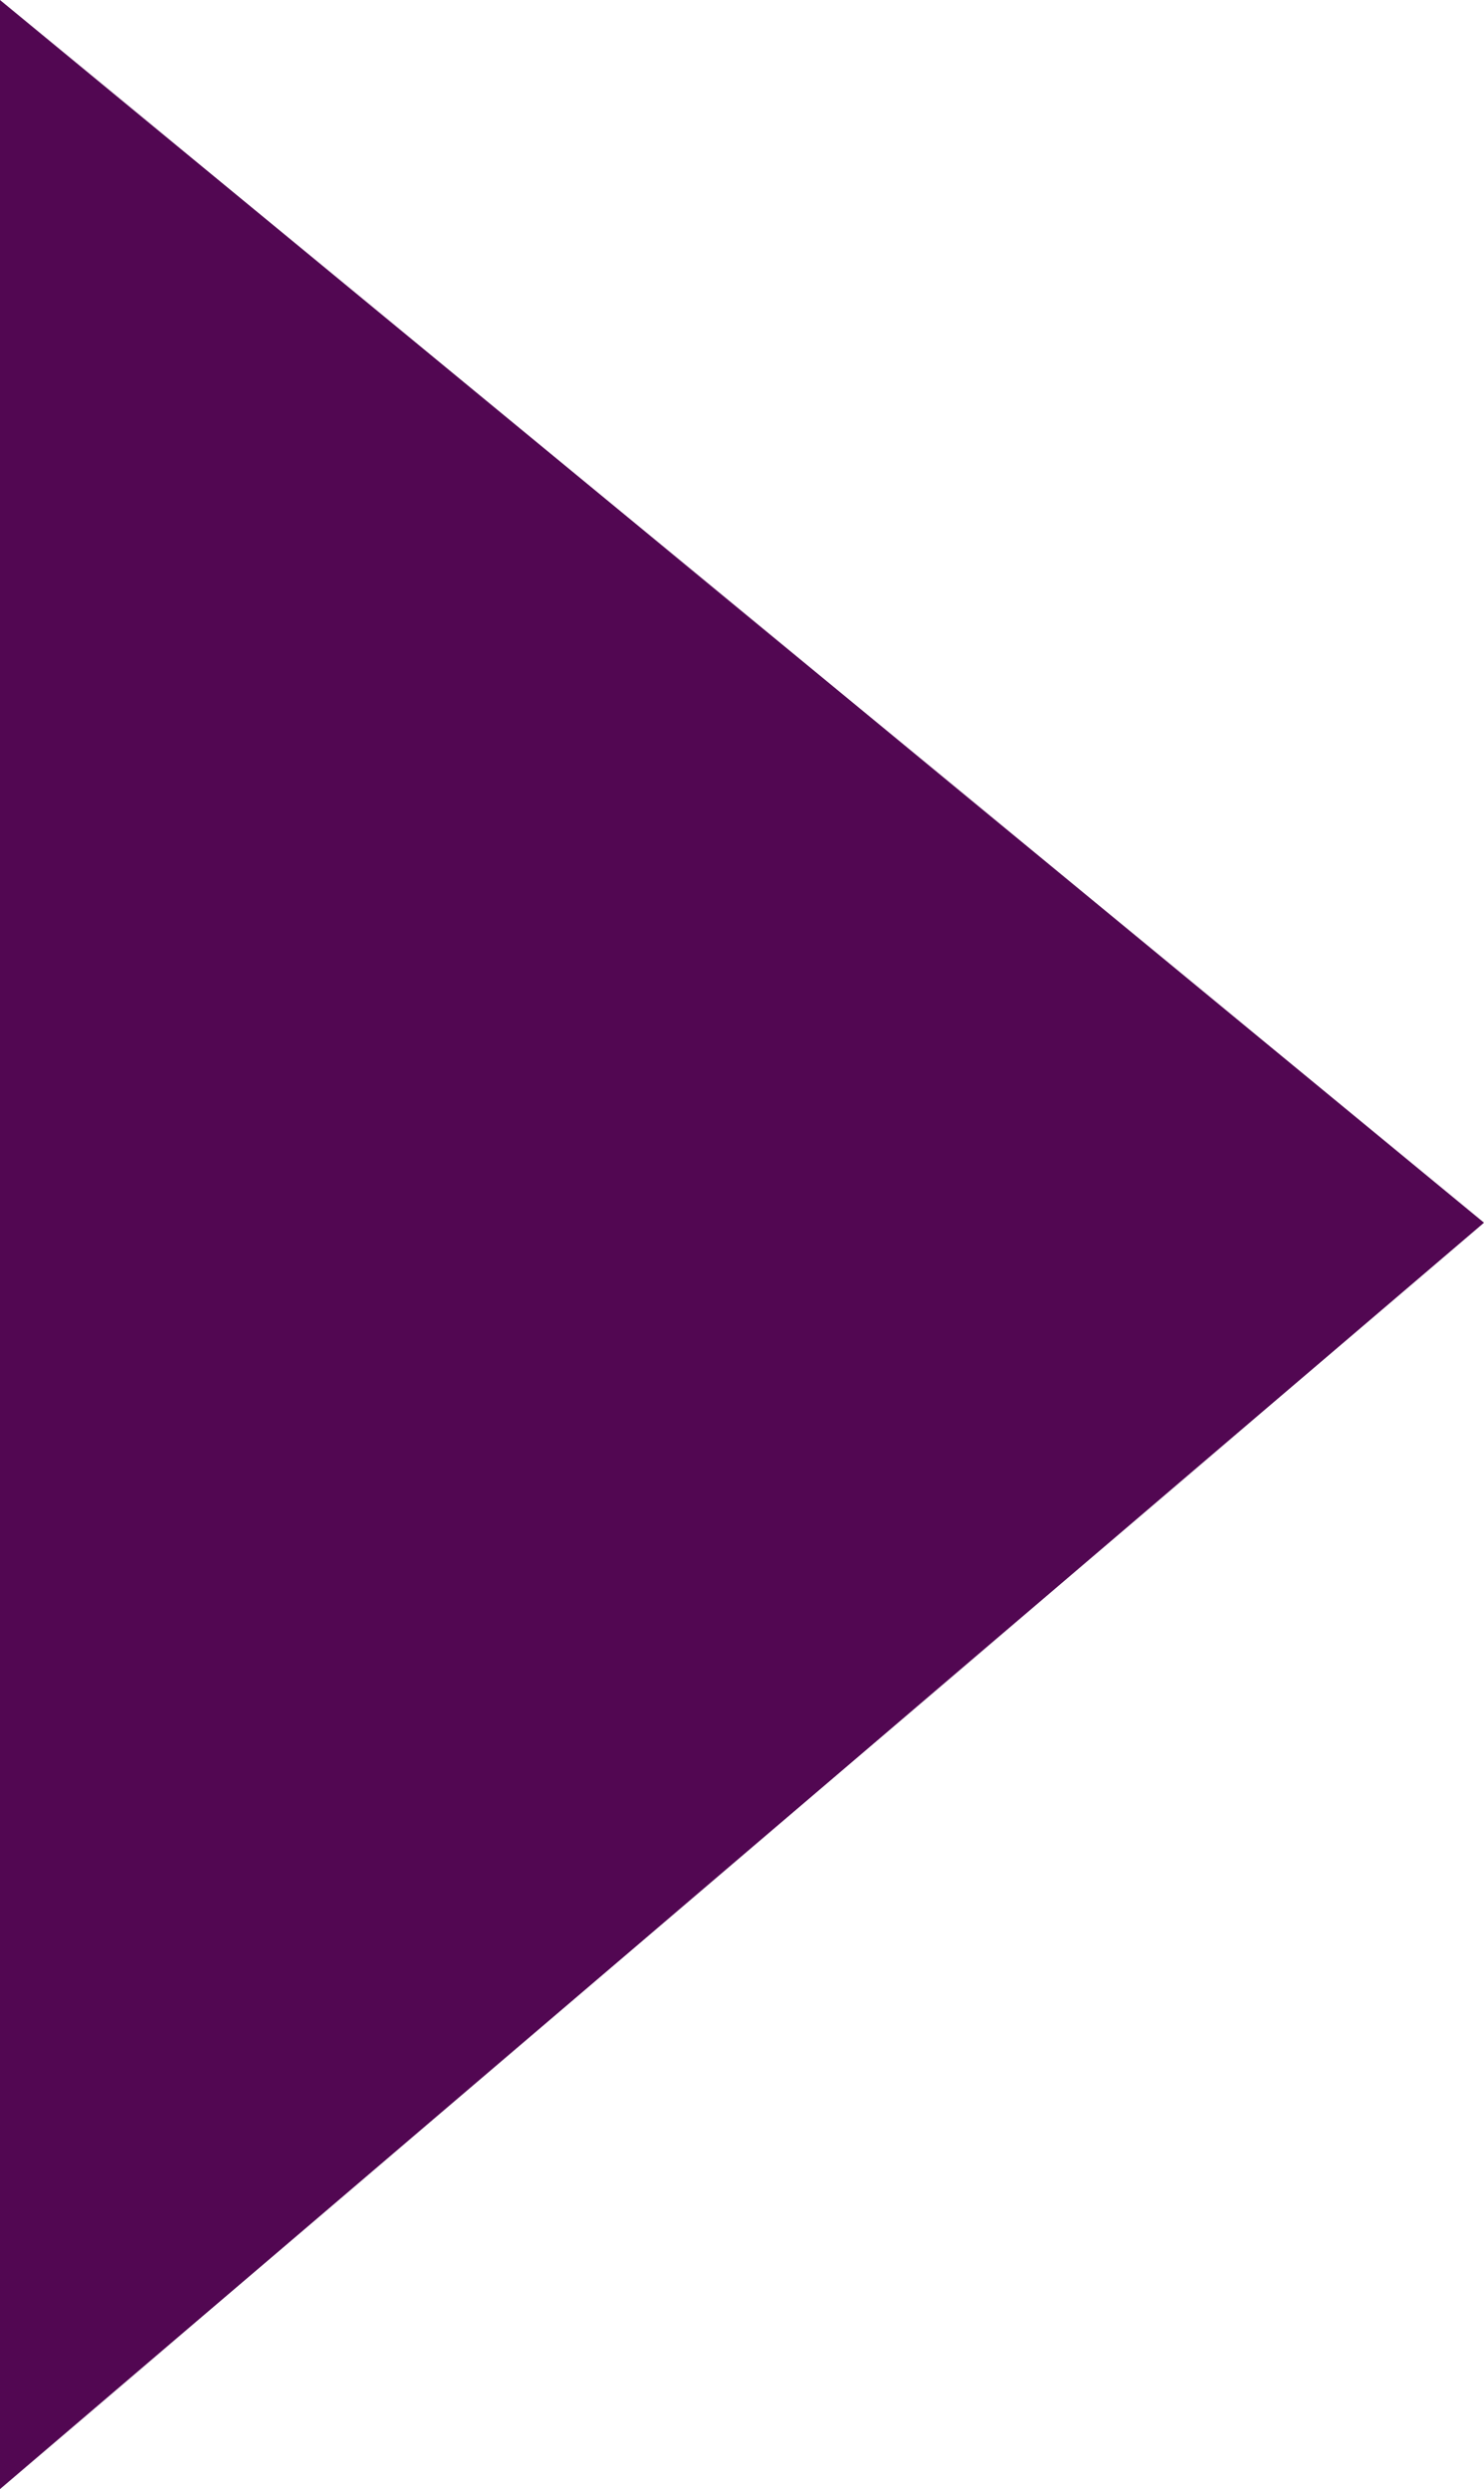 <?xml version="1.0" encoding="utf-8"?>
<svg xmlns="http://www.w3.org/2000/svg" fill="none" height="100%" overflow="visible" preserveAspectRatio="none" style="display: block;" viewBox="0 0 34 57" width="100%">
<path d="M0 57V0L34 28L0 57Z" fill="#520752" id="Vector 151"/>
</svg>